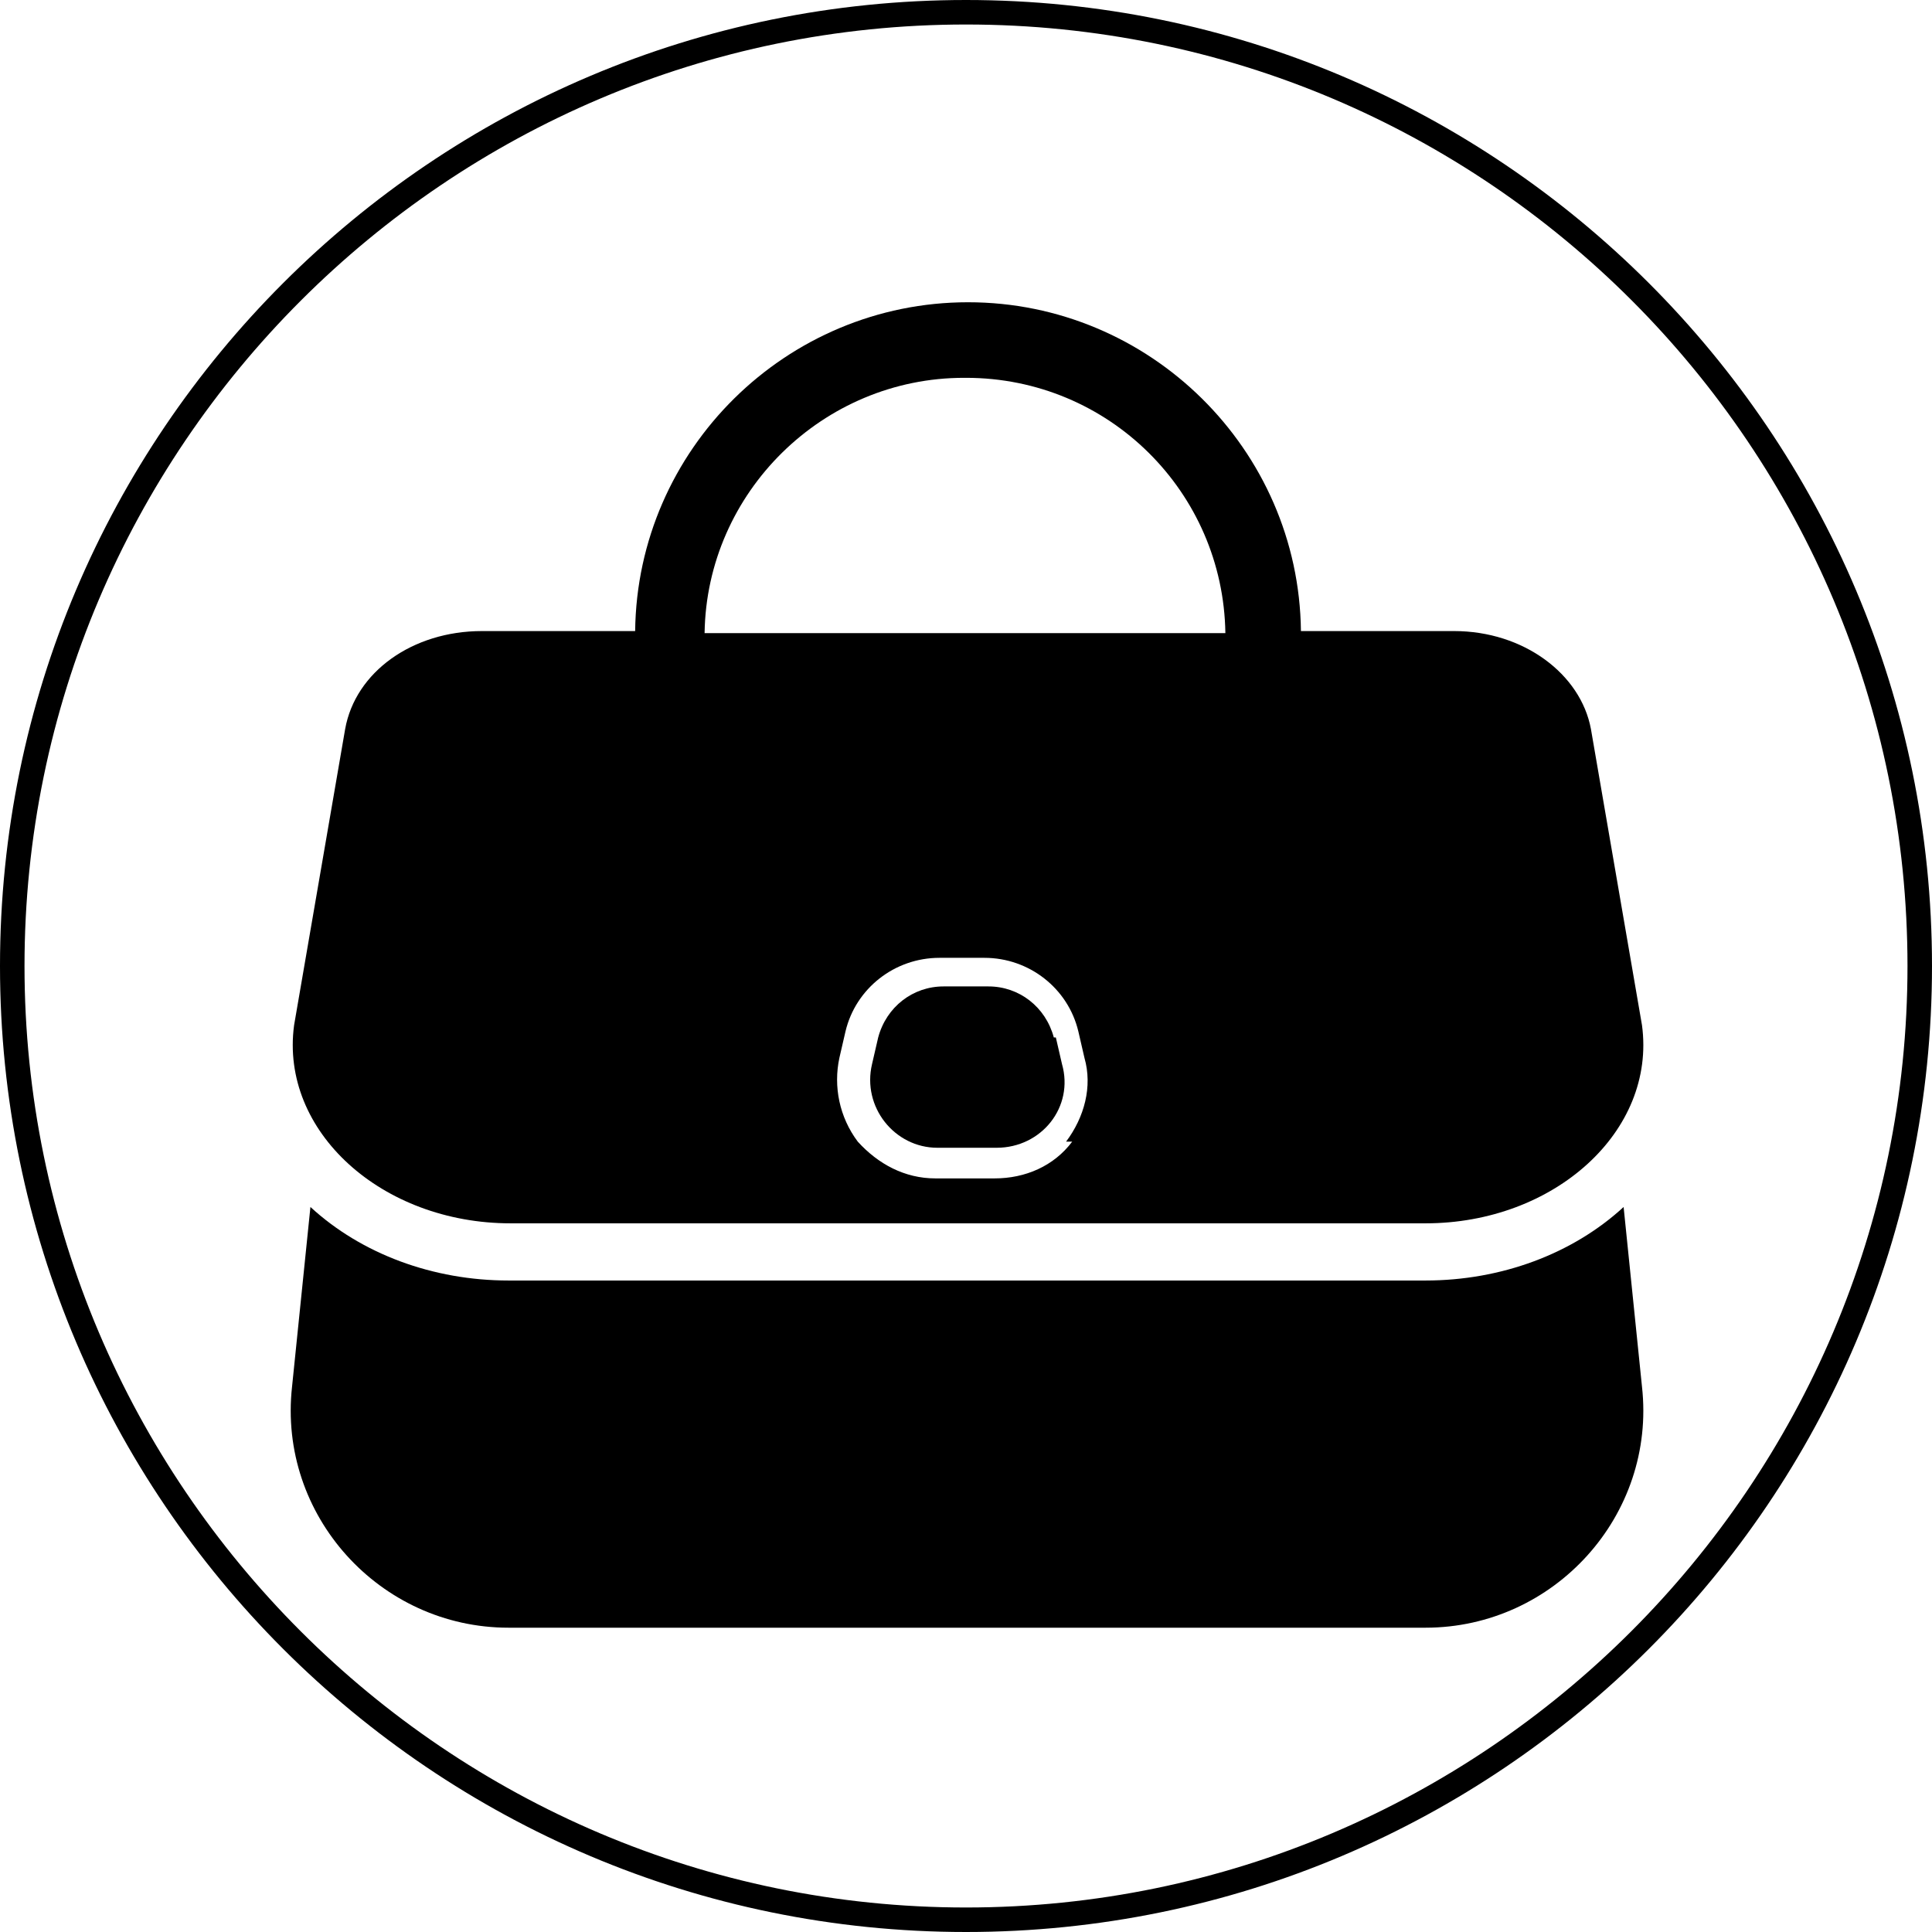 <?xml version="1.0" encoding="UTF-8"?> <svg xmlns="http://www.w3.org/2000/svg" version="1.1" viewBox="0 0 94.6 94.6"><g><g id="_Слой_2"><g id="_Слой_1-2"><g><path d="M47.3,94.6C21.2,94.6,0,73.4,0,47.3S21.2,0,47.3,0s47.3,21.2,47.3,47.3-21.2,47.3-47.3,47.3ZM47.3,1.2C21.9,1.2,1.2,21.9,1.2,47.3s20.7,46.1,46.1,46.1,46.1-20.7,46.1-46.1S72.8,1.2,47.3,1.2Z"></path><g><path d="M79.5,59.1c-2.5,2.3-6,3.6-9.7,3.6H24.9c-3.7,0-7.2-1.3-9.7-3.6l-.9,8.8c-.7,6.3,4.3,11.8,10.6,11.8h44.9c6.3,0,11.3-5.5,10.6-11.8l-.9-8.8Z"></path><path d="M24.9,59.9h44.9c6.3,0,11.3-4.5,10.6-9.7l-2.5-14.5c-.5-2.7-3.3-4.8-6.7-4.8h-7.5c-.1-8.9-7.4-16.1-16.3-16.1s-16.2,7.2-16.3,16.1h-7.5c-3.4,0-6.2,2-6.7,4.8l-2.5,14.5c-.7,5.2,4.3,9.7,10.6,9.7h0ZM52.5,55.9c-.9,1.2-2.3,1.8-3.8,1.8h-2.9c-1.5,0-2.8-.7-3.8-1.8-.9-1.2-1.2-2.7-.9-4.1l.3-1.3c.5-2.1,2.4-3.6,4.6-3.6h2.2c2.2,0,4.1,1.5,4.6,3.6l.3,1.3c.4,1.4,0,2.9-.9,4.1ZM47.3,18.5c7,0,12.6,5.6,12.7,12.5h-25.5c.1-6.9,5.8-12.5,12.7-12.5h0Z"></path><path d="M51.6,50.8c-.4-1.5-1.7-2.5-3.2-2.5h-2.2c-1.5,0-2.8,1-3.2,2.5l-.3,1.3c-.5,2.1,1.1,4.1,3.2,4.1h2.9c2.2,0,3.8-2,3.2-4.1l-.3-1.3Z"></path></g></g></g></g></g></svg> 